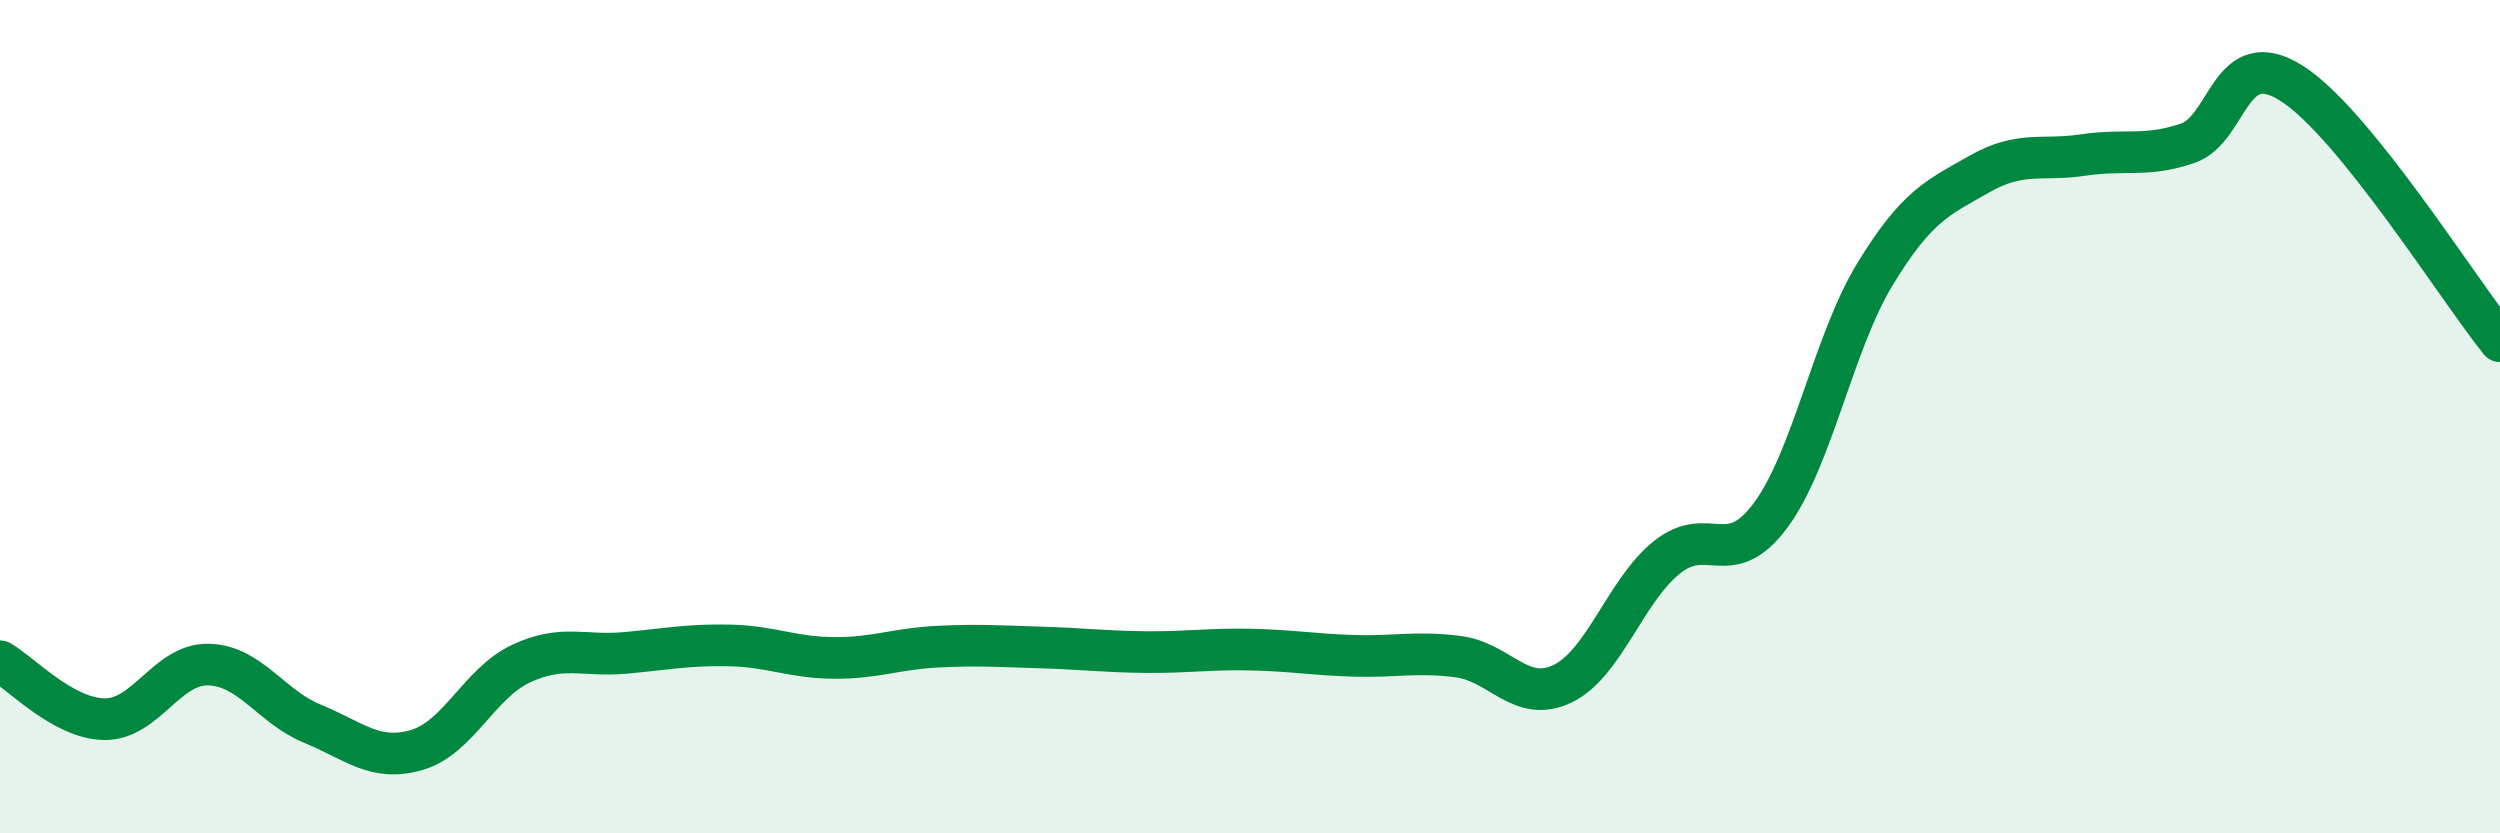 
    <svg width="60" height="20" viewBox="0 0 60 20" xmlns="http://www.w3.org/2000/svg">
      <path
        d="M 0,15.87 C 0.5,16.15 1.5,17.24 2.5,17.26 C 3.5,17.28 4,15.93 5,15.95 C 6,15.97 6.5,16.96 7.5,17.37 C 8.5,17.78 9,18.29 10,18 C 11,17.71 11.5,16.4 12.5,15.93 C 13.5,15.46 14,15.76 15,15.67 C 16,15.58 16.5,15.47 17.5,15.49 C 18.5,15.51 19,15.78 20,15.79 C 21,15.8 21.5,15.57 22.5,15.52 C 23.5,15.47 24,15.51 25,15.54 C 26,15.57 26.5,15.64 27.5,15.65 C 28.5,15.66 29,15.57 30,15.59 C 31,15.61 31.5,15.71 32.5,15.74 C 33.5,15.77 34,15.63 35,15.76 C 36,15.89 36.5,16.89 37.5,16.41 C 38.5,15.93 39,14.19 40,13.38 C 41,12.57 41.5,13.72 42.5,12.36 C 43.5,11 44,8.22 45,6.58 C 46,4.94 46.5,4.75 47.5,4.18 C 48.5,3.61 49,3.87 50,3.72 C 51,3.57 51.5,3.78 52.5,3.44 C 53.5,3.1 53.5,1.05 55,2 C 56.5,2.95 59,6.95 60,8.19L60 20L0 20Z"
        fill="#008740"
        opacity="0.1"
        stroke-linecap="round"
        stroke-linejoin="round"
      />
      <path
        d="M 0,15.87 C 0.5,16.15 1.5,17.24 2.5,17.26 C 3.5,17.28 4,15.93 5,15.95 C 6,15.97 6.5,16.96 7.5,17.37 C 8.5,17.78 9,18.29 10,18 C 11,17.71 11.5,16.4 12.5,15.93 C 13.5,15.46 14,15.76 15,15.67 C 16,15.58 16.5,15.47 17.5,15.49 C 18.5,15.51 19,15.78 20,15.79 C 21,15.8 21.5,15.57 22.5,15.52 C 23.5,15.47 24,15.51 25,15.54 C 26,15.57 26.5,15.64 27.5,15.65 C 28.5,15.66 29,15.57 30,15.59 C 31,15.61 31.5,15.71 32.5,15.74 C 33.5,15.77 34,15.63 35,15.76 C 36,15.89 36.5,16.89 37.5,16.41 C 38.5,15.93 39,14.19 40,13.38 C 41,12.57 41.5,13.72 42.5,12.36 C 43.5,11 44,8.22 45,6.58 C 46,4.94 46.5,4.75 47.5,4.18 C 48.5,3.61 49,3.87 50,3.72 C 51,3.57 51.5,3.78 52.5,3.44 C 53.5,3.1 53.5,1.05 55,2 C 56.5,2.95 59,6.95 60,8.19"
        stroke="#008740"
        stroke-width="1"
        fill="none"
        stroke-linecap="round"
        stroke-linejoin="round"
      />
    </svg>
  